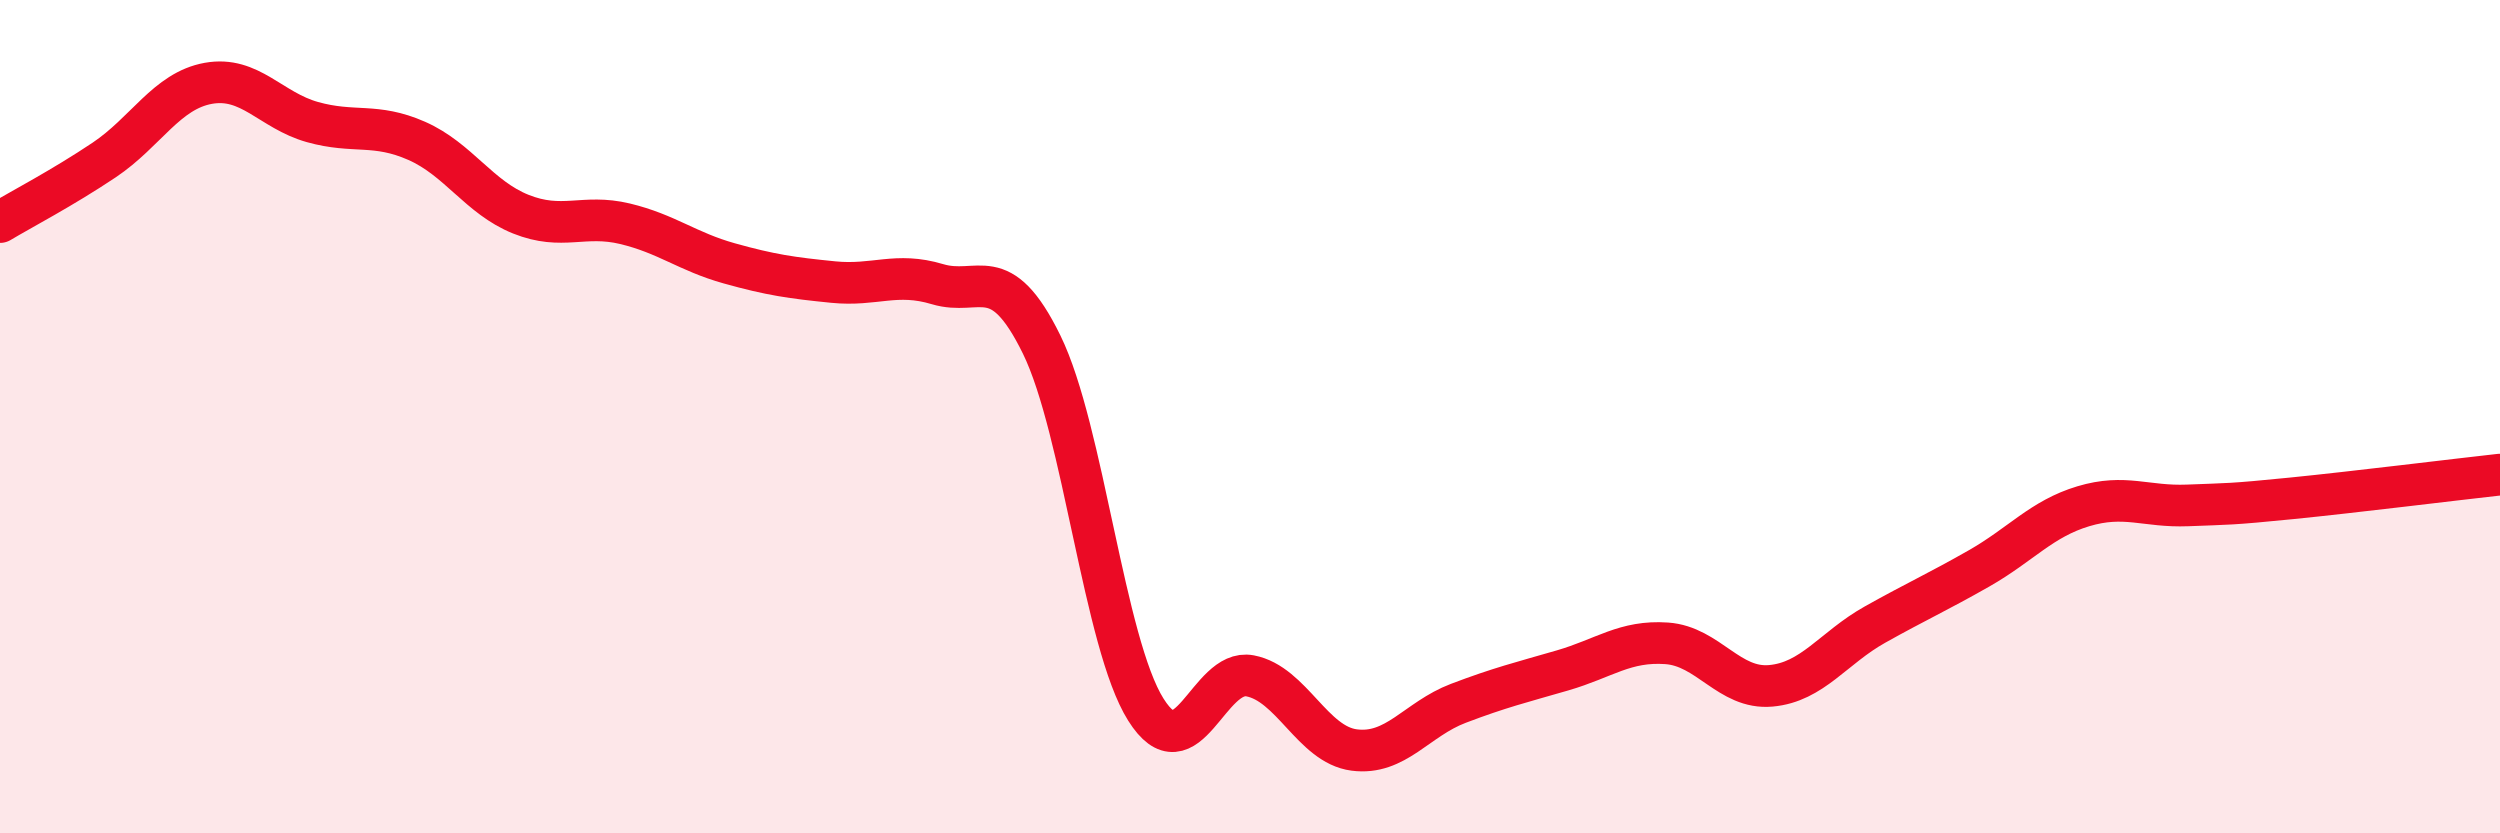 
    <svg width="60" height="20" viewBox="0 0 60 20" xmlns="http://www.w3.org/2000/svg">
      <path
        d="M 0,5.33 C 0.5,5.03 1.5,4.51 2.5,3.84 C 3.5,3.17 4,2.18 5,2 C 6,1.82 6.5,2.65 7.5,2.93 C 8.5,3.21 9,2.94 10,3.38 C 11,3.82 11.5,4.74 12.5,5.14 C 13.5,5.54 14,5.13 15,5.37 C 16,5.61 16.5,6.04 17.5,6.32 C 18.5,6.6 19,6.67 20,6.77 C 21,6.87 21.5,6.52 22.5,6.82 C 23.5,7.12 24,6.23 25,8.27 C 26,10.31 26.5,15.44 27.5,17.03 C 28.5,18.62 29,16.03 30,16.22 C 31,16.41 31.5,17.87 32.5,18 C 33.5,18.13 34,17.26 35,16.88 C 36,16.5 36.5,16.38 37.5,16.09 C 38.5,15.8 39,15.37 40,15.44 C 41,15.51 41.5,16.55 42.5,16.46 C 43.5,16.37 44,15.55 45,14.99 C 46,14.43 46.5,14.21 47.5,13.64 C 48.5,13.07 49,12.45 50,12.15 C 51,11.85 51.5,12.17 52.5,12.13 C 53.5,12.09 53.5,12.11 55,11.96 C 56.5,11.81 59,11.5 60,11.39L60 20L0 20Z"
        fill="#EB0A25"
        opacity="0.1"
        stroke-linecap="round"
        stroke-linejoin="round"
      />
      <path
        d="M 0,5.33 C 0.5,5.03 1.5,4.51 2.5,3.84 C 3.5,3.17 4,2.18 5,2 C 6,1.82 6.5,2.65 7.5,2.93 C 8.5,3.21 9,2.94 10,3.38 C 11,3.82 11.5,4.74 12.5,5.14 C 13.5,5.54 14,5.13 15,5.37 C 16,5.61 16.5,6.04 17.5,6.32 C 18.5,6.6 19,6.67 20,6.77 C 21,6.87 21.5,6.52 22.5,6.82 C 23.5,7.12 24,6.23 25,8.27 C 26,10.31 26.5,15.44 27.5,17.03 C 28.5,18.62 29,16.03 30,16.22 C 31,16.41 31.5,17.87 32.5,18 C 33.5,18.13 34,17.26 35,16.88 C 36,16.5 36.5,16.38 37.5,16.09 C 38.5,15.8 39,15.37 40,15.44 C 41,15.51 41.5,16.55 42.5,16.46 C 43.5,16.37 44,15.55 45,14.99 C 46,14.43 46.5,14.21 47.5,13.64 C 48.5,13.07 49,12.45 50,12.15 C 51,11.85 51.5,12.17 52.5,12.13 C 53.5,12.09 53.5,12.11 55,11.96 C 56.5,11.81 59,11.5 60,11.39"
        stroke="#EB0A25"
        stroke-width="1"
        fill="none"
        stroke-linecap="round"
        stroke-linejoin="round"
      />
    </svg>
  